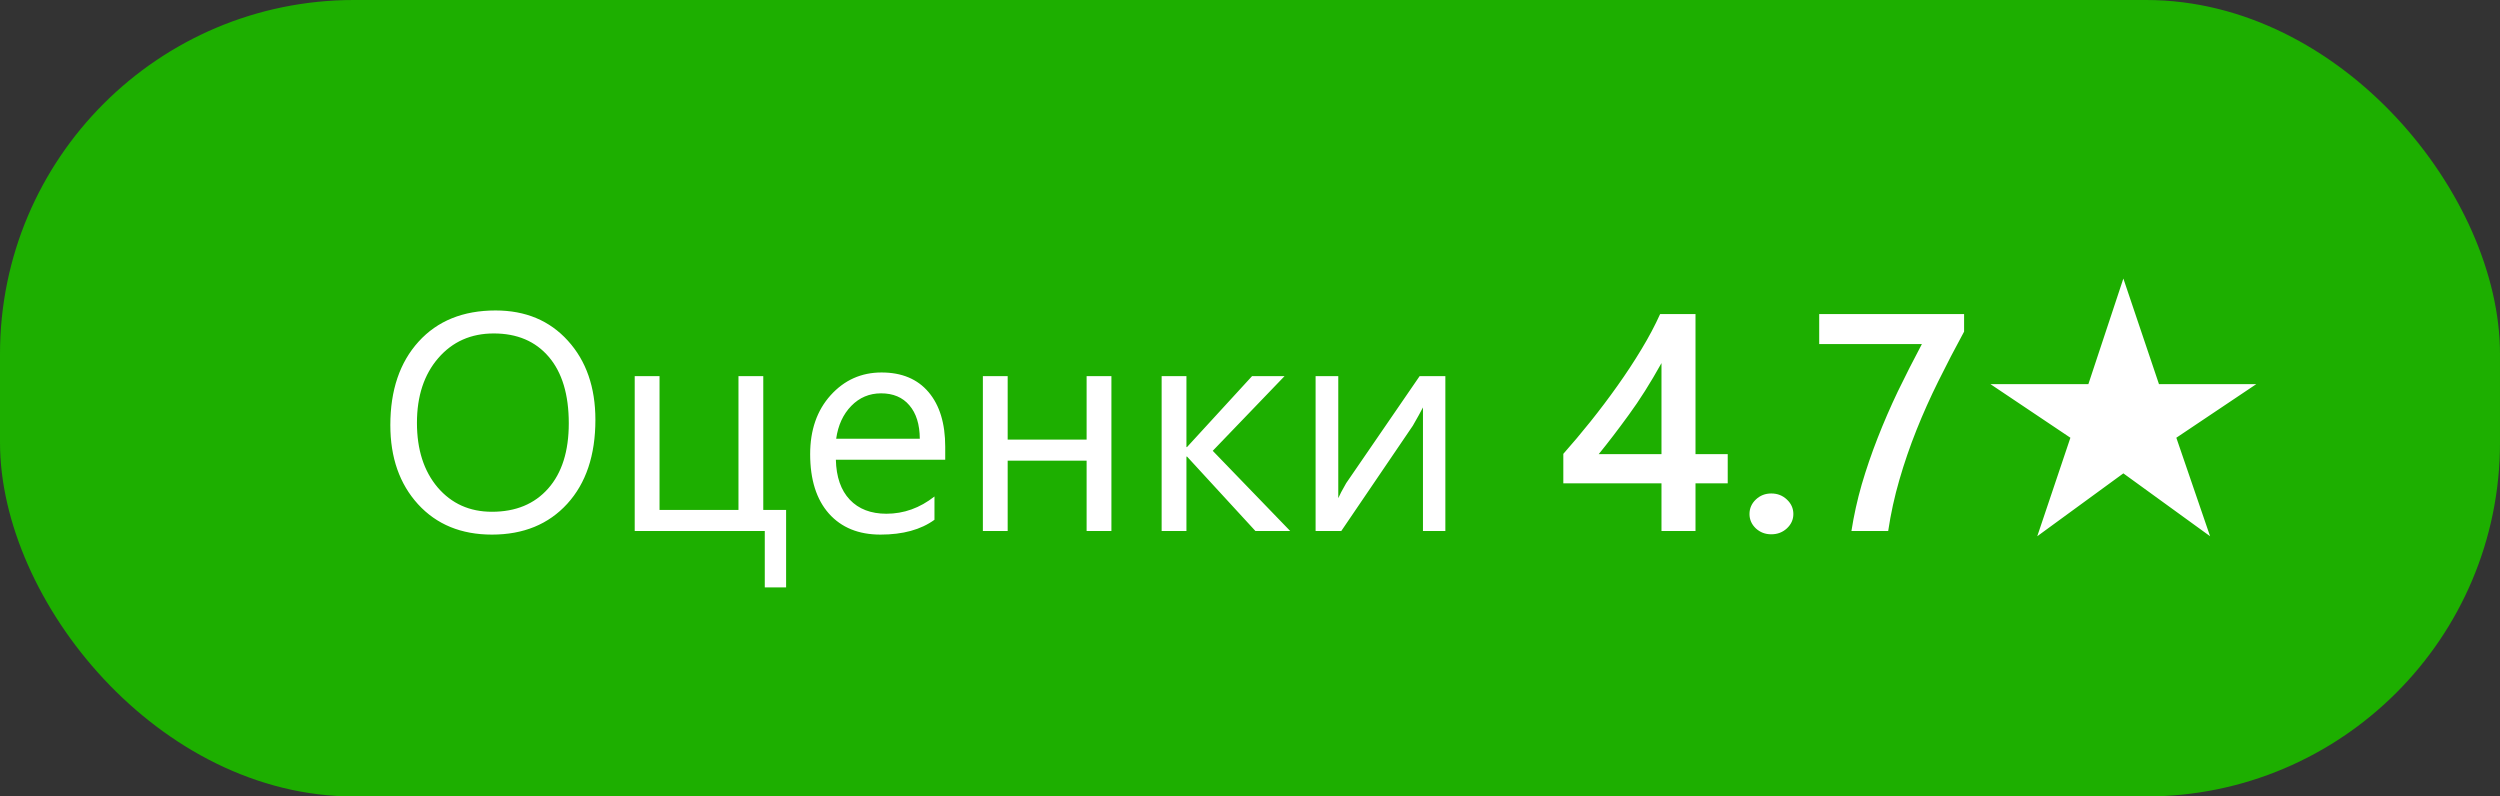 <?xml version="1.0" encoding="UTF-8"?> <svg xmlns="http://www.w3.org/2000/svg" width="113" height="36" viewBox="0 0 113 36" fill="none"><rect x="0" y="0" width="113" height="36" fill="#333333" stroke="none"/><rect width="113" height="36" rx="16" fill="#1DAF00"></rect><path d="M22.236 24.164C20.846 24.164 19.732 23.706 18.894 22.79C18.06 21.874 17.643 20.682 17.643 19.215C17.643 17.638 18.069 16.38 18.921 15.441C19.773 14.503 20.933 14.033 22.4 14.033C23.754 14.033 24.843 14.489 25.668 15.4C26.497 16.312 26.912 17.504 26.912 18.976C26.912 20.575 26.488 21.84 25.641 22.77C24.793 23.699 23.658 24.164 22.236 24.164ZM22.318 15.072C21.288 15.072 20.452 15.444 19.81 16.186C19.167 16.929 18.846 17.905 18.846 19.112C18.846 20.32 19.158 21.293 19.782 22.031C20.411 22.765 21.229 23.132 22.236 23.132C23.312 23.132 24.16 22.781 24.779 22.079C25.399 21.377 25.709 20.395 25.709 19.133C25.709 17.838 25.408 16.838 24.807 16.132C24.205 15.425 23.376 15.072 22.318 15.072ZM35.532 26.55H34.568V24H28.689V17H29.811V23.05H33.379V17H34.5V23.05H35.532V26.55ZM42.724 20.78H37.781C37.8 21.56 38.009 22.161 38.41 22.585C38.811 23.009 39.363 23.221 40.065 23.221C40.853 23.221 41.578 22.961 42.238 22.441V23.494C41.623 23.941 40.81 24.164 39.798 24.164C38.809 24.164 38.032 23.847 37.467 23.214C36.902 22.576 36.619 21.68 36.619 20.527C36.619 19.438 36.927 18.552 37.542 17.868C38.162 17.18 38.93 16.836 39.846 16.836C40.762 16.836 41.47 17.132 41.972 17.725C42.473 18.317 42.724 19.14 42.724 20.192V20.78ZM41.575 19.83C41.571 19.183 41.413 18.679 41.103 18.319C40.798 17.959 40.372 17.779 39.825 17.779C39.297 17.779 38.848 17.968 38.478 18.347C38.109 18.725 37.882 19.219 37.795 19.83H41.575ZM50.236 24H49.115V20.821H45.547V24H44.426V17H45.547V19.871H49.115V17H50.236V24ZM58.316 24H56.744L53.654 20.637H53.627V24H52.506V17H53.627V20.206H53.654L56.594 17H58.063L54.816 20.377L58.316 24ZM65.33 24H64.318V18.415C64.218 18.611 64.065 18.887 63.86 19.242L60.627 24H59.465V17H60.49V22.517C60.545 22.384 60.663 22.159 60.846 21.84L64.168 17H65.33V24ZM76.637 14.197V20.527H78.093V21.847H76.637V24H75.099V21.847H70.662V20.514C71.063 20.062 71.473 19.575 71.893 19.051C72.316 18.522 72.722 17.984 73.109 17.438C73.501 16.886 73.864 16.335 74.196 15.783C74.529 15.232 74.809 14.703 75.037 14.197H76.637ZM75.099 20.527V16.412C74.602 17.305 74.11 18.085 73.622 18.75C73.139 19.415 72.686 20.008 72.262 20.527H75.099ZM80.061 24.15C79.788 24.15 79.556 24.061 79.364 23.884C79.173 23.701 79.077 23.485 79.077 23.234C79.077 22.979 79.173 22.76 79.364 22.578C79.556 22.396 79.788 22.305 80.061 22.305C80.34 22.305 80.574 22.396 80.766 22.578C80.962 22.76 81.06 22.979 81.06 23.234C81.06 23.485 80.962 23.701 80.766 23.884C80.574 24.061 80.34 24.15 80.061 24.15ZM88.777 14.99C88.367 15.742 87.98 16.487 87.615 17.226C87.251 17.959 86.92 18.698 86.624 19.44C86.328 20.183 86.07 20.933 85.852 21.689C85.633 22.441 85.464 23.212 85.346 24H83.685C83.794 23.298 83.949 22.599 84.149 21.901C84.355 21.2 84.594 20.5 84.867 19.803C85.141 19.101 85.446 18.397 85.783 17.69C86.125 16.984 86.487 16.271 86.87 15.551H82.228V14.197H88.777V14.99ZM92.084 24.238L93.582 19.786L89.97 17.364H94.394L95.976 12.59L97.586 17.364H101.982L98.37 19.786L99.896 24.238L95.976 21.396L92.084 24.238Z" fill="white"></path></svg> 